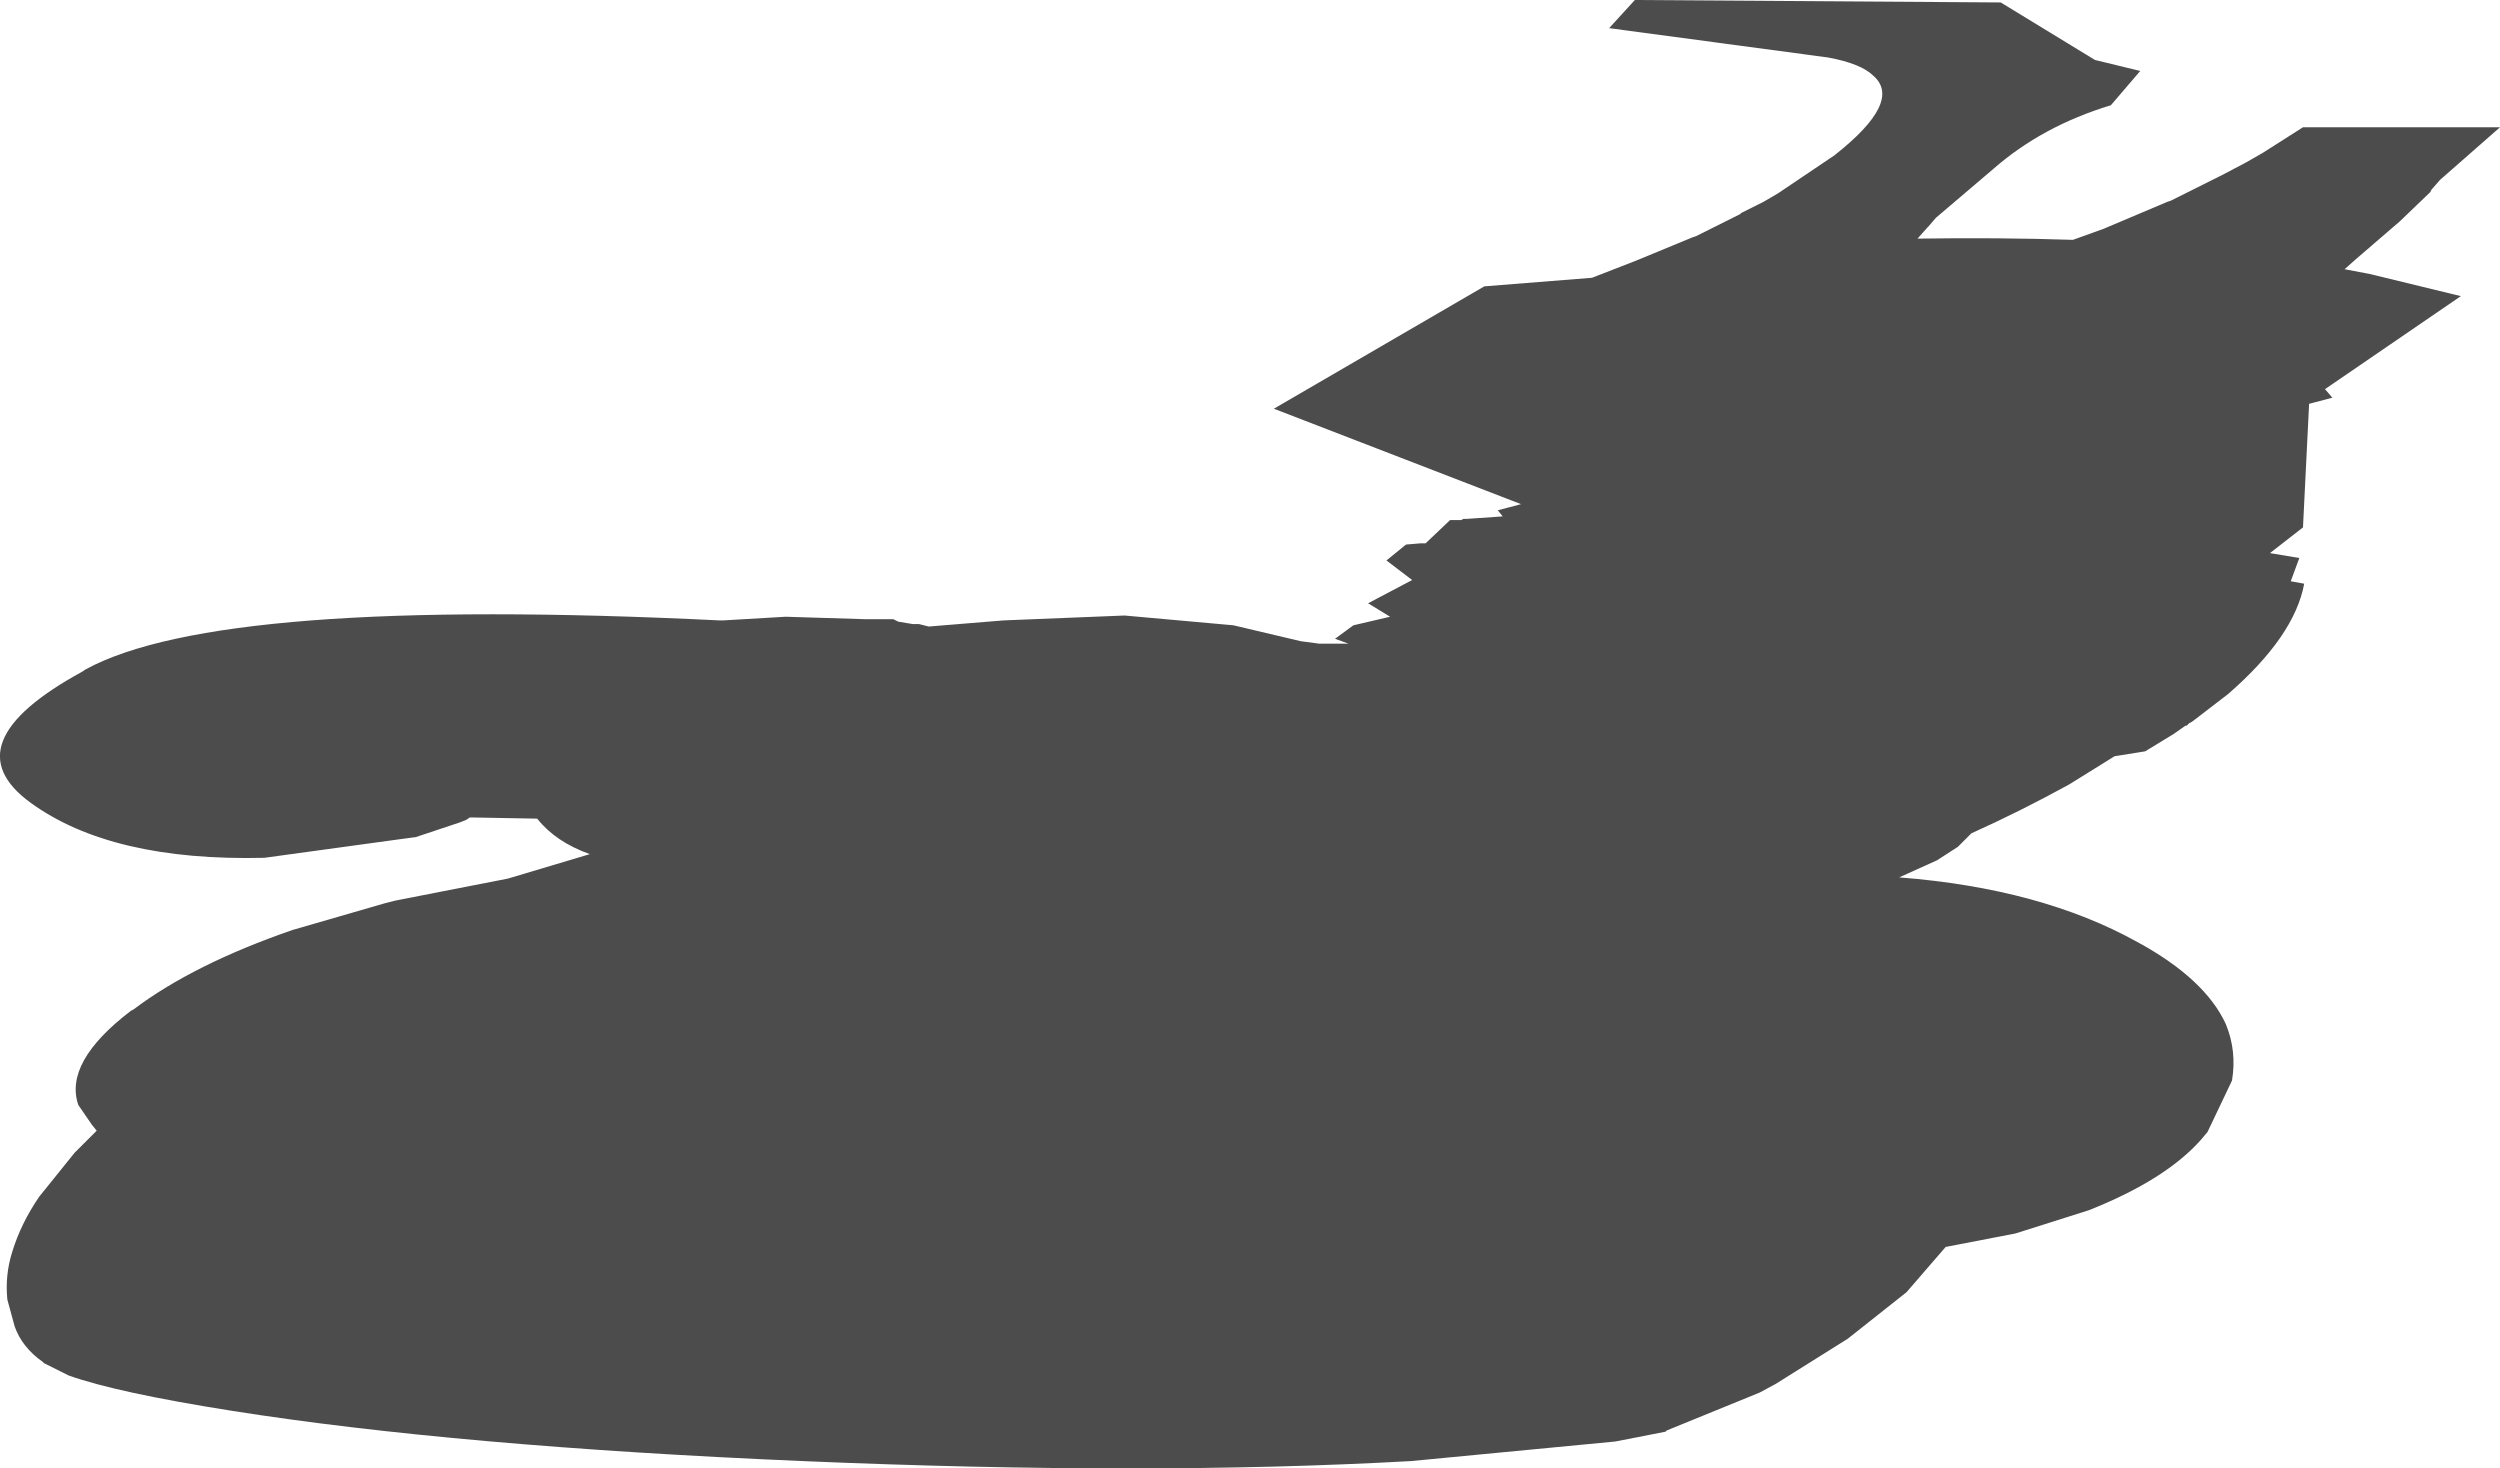 <?xml version="1.0" encoding="UTF-8" standalone="no"?>
<svg xmlns:xlink="http://www.w3.org/1999/xlink" height="60.0px" width="102.15px" xmlns="http://www.w3.org/2000/svg">
  <g transform="matrix(1.0, 0.0, 0.0, 1.0, 52.2, -126.85)">
    <path d="M47.1 134.7 L45.85 135.9 44.05 137.45 43.6 137.85 44.65 138.05 48.35 138.95 42.8 142.75 43.1 143.1 42.15 143.35 41.9 148.4 40.55 149.45 41.75 149.65 41.4 150.6 41.95 150.7 Q41.55 152.85 38.85 155.2 L37.55 156.2 37.35 156.35 37.25 156.4 37.2 156.45 37.15 156.5 37.1 156.5 36.6 156.85 35.45 157.55 34.2 157.75 32.35 158.9 Q30.35 160.0 28.35 160.9 L27.8 161.45 26.95 162.0 25.4 162.7 Q31.2 163.15 35.15 165.35 37.9 166.85 38.75 168.7 39.2 169.8 39.0 171.0 L38.0 173.1 37.75 173.4 Q36.3 175.05 33.15 176.3 L30.15 177.25 27.3 177.8 25.7 179.65 23.3 181.55 20.35 183.4 19.7 183.75 15.9 185.3 15.85 185.35 13.8 185.75 5.45 186.55 Q-5.3 187.15 -19.4 186.55 -33.5 185.95 -42.7 184.5 -47.45 183.75 -49.4 183.05 L-50.4 182.55 -50.45 182.5 Q-51.3 181.9 -51.6 181.05 L-51.9 179.95 Q-52.0 178.95 -51.7 178.0 -51.35 176.85 -50.6 175.75 L-49.15 173.95 -48.25 173.05 -48.45 172.8 -49.0 172.0 Q-49.6 170.25 -46.85 168.15 L-46.75 168.1 Q-44.3 166.25 -40.25 164.85 L-36.45 163.75 -36.05 163.65 -35.8 163.6 -31.45 162.75 -28.1 161.75 Q-29.5 161.25 -30.25 160.3 L-33.0 160.25 -33.15 160.35 -33.4 160.45 -35.2 161.05 -41.4 161.9 Q-47.65 162.05 -50.95 159.65 -54.25 157.25 -48.85 154.3 L-48.7 154.2 Q-43.2 151.2 -22.8 152.2 L-22.65 152.2 -20.1 152.05 -16.85 152.15 -15.7 152.15 -15.5 152.25 -14.9 152.35 -14.7 152.35 -14.65 152.35 -14.25 152.45 -11.2 152.2 -6.25 152.0 -1.8 152.4 0.95 153.05 1.7 153.15 2.9 153.15 2.35 152.95 3.1 152.4 4.6 152.05 3.7 151.5 5.5 150.55 4.45 149.75 5.25 149.1 5.85 149.05 6.05 149.05 7.05 148.1 7.5 148.1 7.6 148.05 7.75 148.05 9.2 147.95 9.0 147.7 9.95 147.45 -0.15 143.55 8.45 138.55 12.85 138.2 14.65 137.5 16.95 136.55 17.1 136.5 18.9 135.6 18.95 135.55 19.85 135.1 20.45 134.75 22.75 133.2 Q25.55 131.0 24.35 129.95 23.85 129.45 22.5 129.2 L13.55 128.0 14.6 126.85 29.55 126.95 33.4 129.3 35.25 129.75 34.05 131.15 Q31.25 132.0 29.25 133.75 L26.9 135.75 26.6 136.1 26.55 136.15 26.15 136.6 Q29.45 136.55 32.5 136.65 L33.75 136.2 36.35 135.1 36.5 135.05 38.5 134.05 38.6 134.0 39.55 133.5 40.25 133.1 41.9 132.05 49.95 132.05 47.5 134.2 47.15 134.6 47.1 134.7" fill="#000000" fill-opacity="0.702" fill-rule="evenodd" stroke="none"/>
  </g>
</svg>
